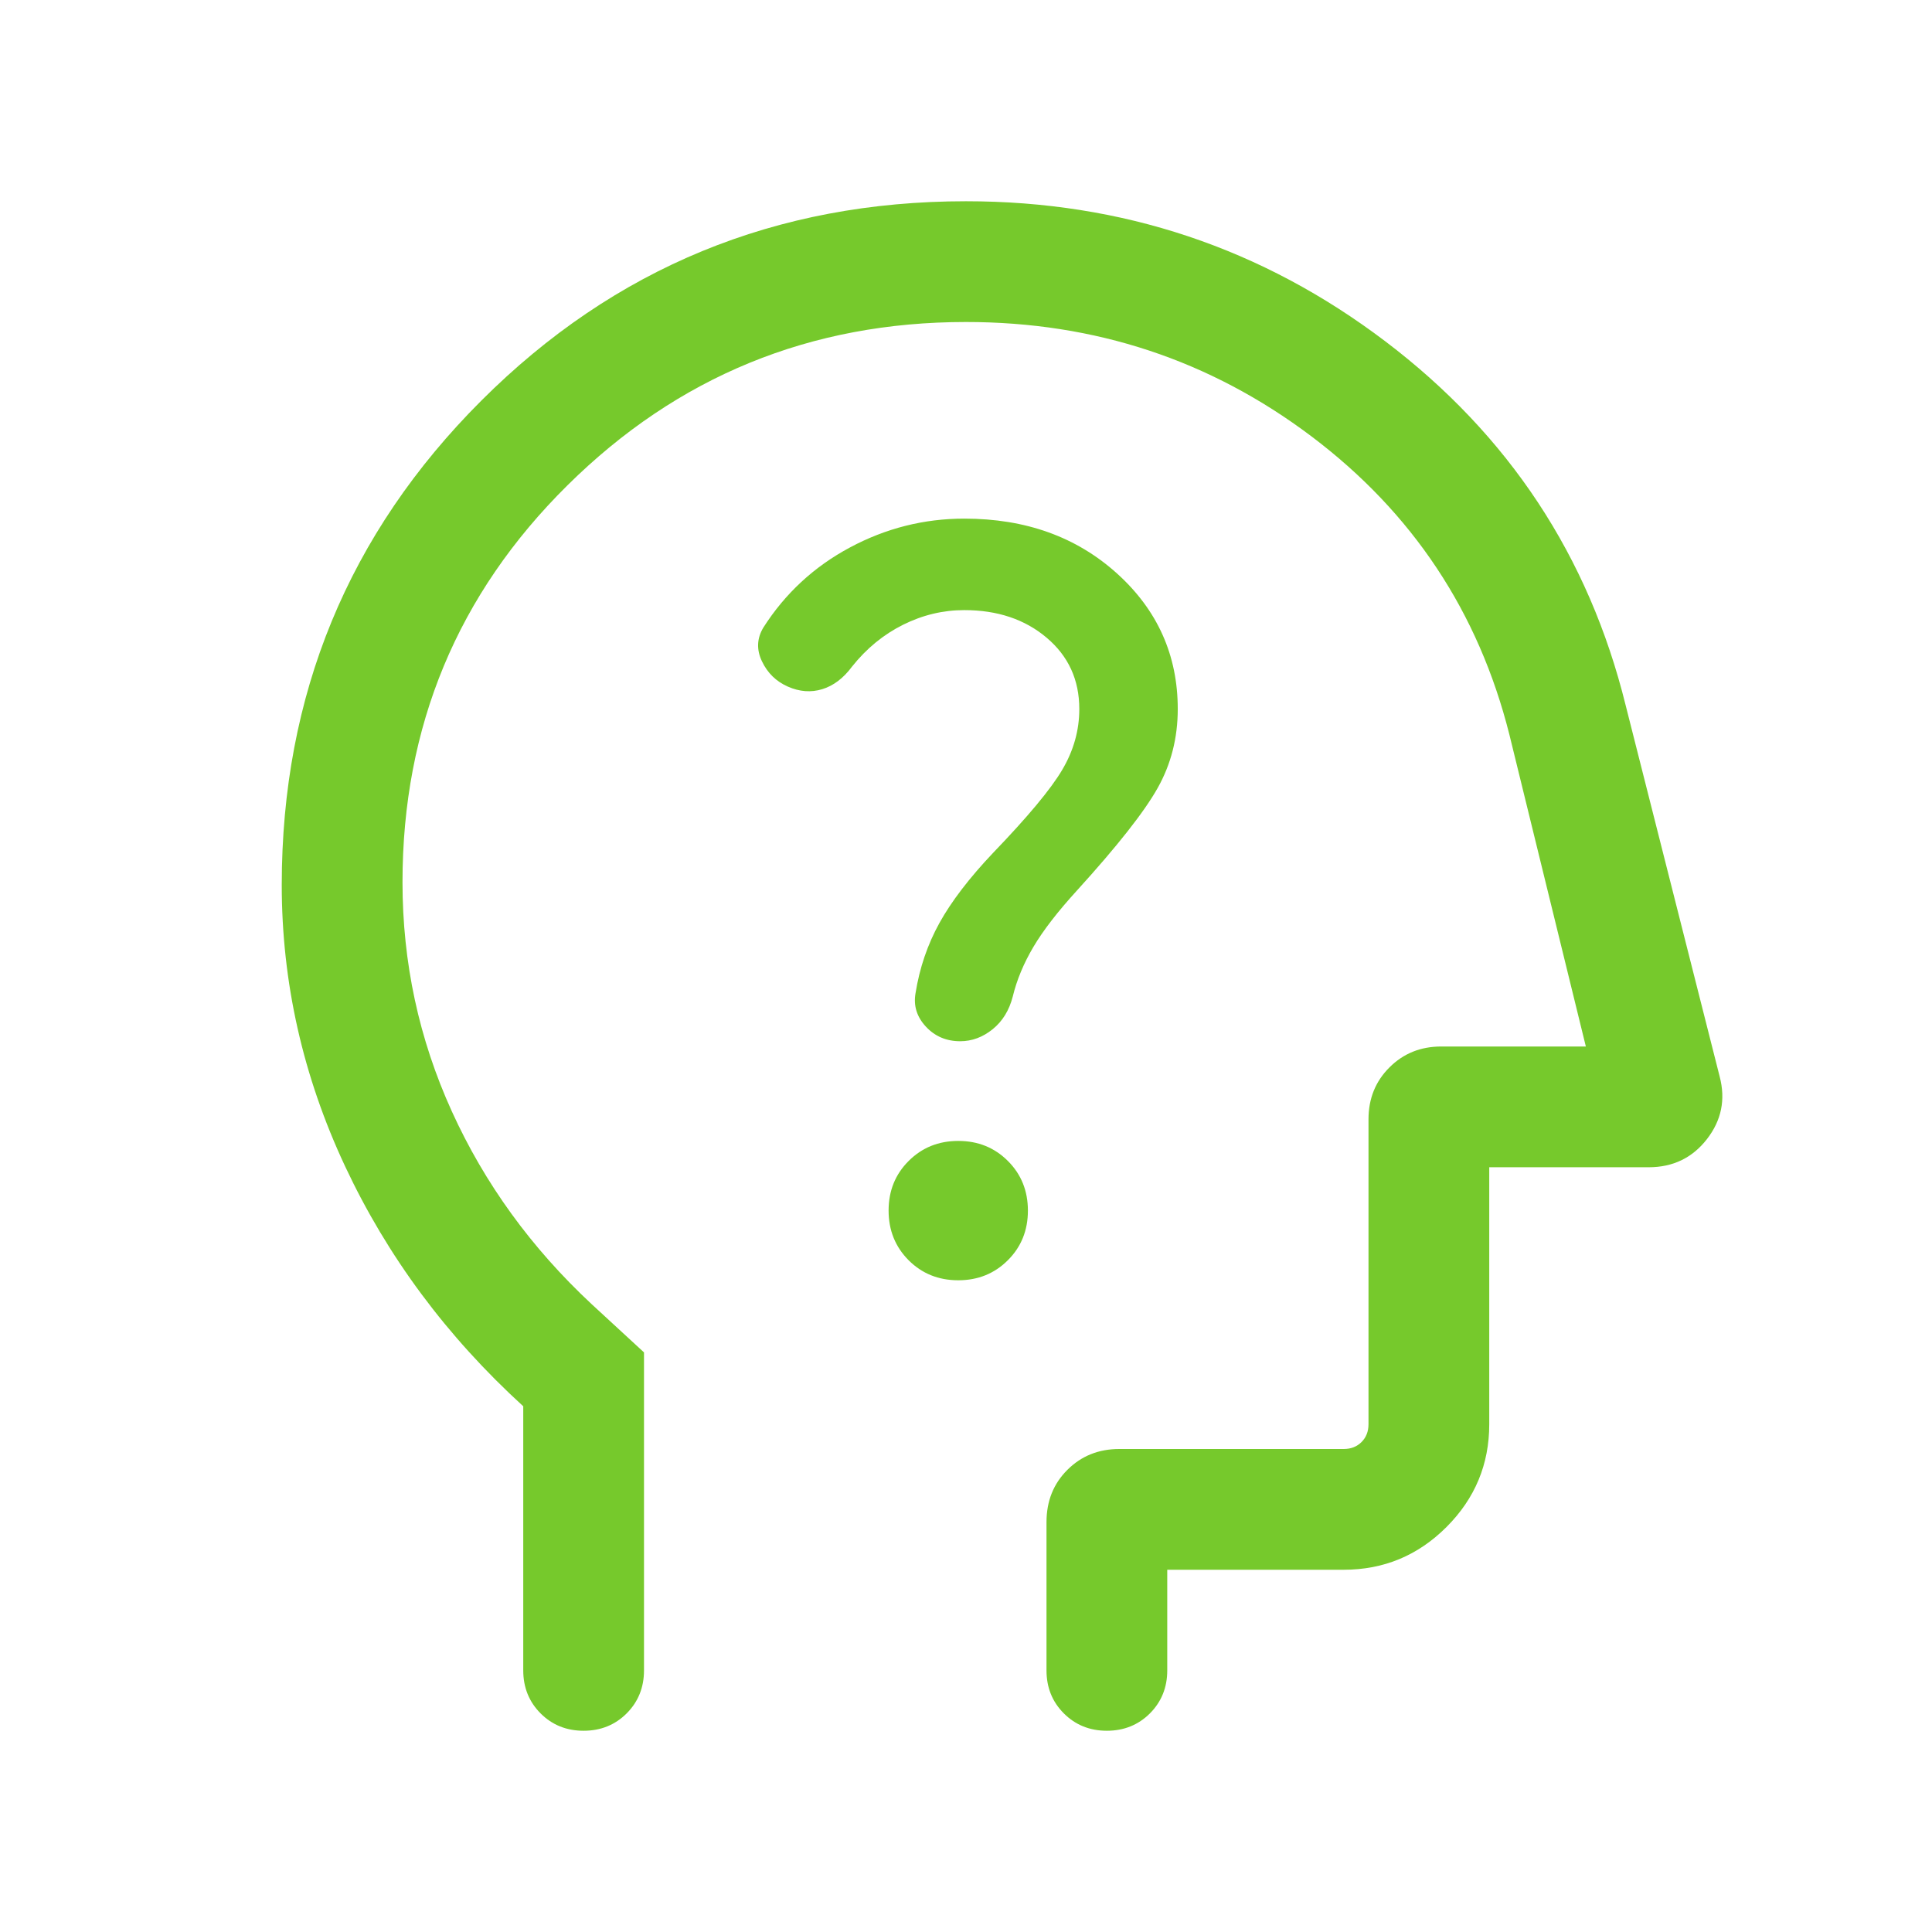 <svg width="48" height="48" viewBox="0 0 48 48" fill="none" xmlns="http://www.w3.org/2000/svg">
<g id="psychology_alt">
<mask id="mask0_226_9721" style="mask-type:alpha" maskUnits="userSpaceOnUse" x="0" y="0" width="48" height="48">
<rect id="Bounding box" width="48" height="48" fill="#D9D9D9"/>
</mask>
<g mask="url(#mask0_226_9721)">
<path id="psychology_alt_2" d="M13 34.938C11.1 33.205 9.625 31.218 8.575 28.979C7.525 26.739 7 24.408 7 21.986C7 17.268 8.653 13.257 11.958 9.954C15.264 6.651 19.278 5 24 5C27.885 5 31.358 6.161 34.421 8.483C37.484 10.805 39.473 13.817 40.388 17.519L42.725 26.748C42.875 27.319 42.769 27.836 42.408 28.302C42.046 28.767 41.564 29 40.961 29H37V35.385C37 36.379 36.646 37.23 35.938 37.938C35.23 38.646 34.379 39 33.385 39H29V41.5C29 41.925 28.856 42.281 28.569 42.569C28.281 42.856 27.924 43 27.499 43C27.074 43 26.718 42.856 26.431 42.569C26.143 42.281 26 41.925 26 41.5V37.817C26 37.295 26.173 36.862 26.52 36.517C26.866 36.172 27.296 36 27.808 36H33.385C33.564 36 33.712 35.942 33.827 35.827C33.942 35.712 34 35.564 34 35.385V27.808C34 27.296 34.173 26.866 34.52 26.52C34.866 26.173 35.295 26 35.808 26H39.4L37.5 18.25C36.733 15.204 35.093 12.734 32.581 10.84C30.068 8.947 27.208 8 24 8C20.133 8 16.833 9.352 14.1 12.056C11.367 14.759 10 18.047 10 21.919C10 23.916 10.408 25.813 11.225 27.61C12.042 29.407 13.2 31.004 14.7 32.402L16 33.6V41.5C16 41.925 15.856 42.281 15.569 42.569C15.281 42.856 14.925 43 14.499 43C14.074 43 13.718 42.856 13.431 42.569C13.144 42.281 13 41.925 13 41.5V34.938ZM23.807 31.808C24.297 31.808 24.708 31.642 25.04 31.31C25.372 30.979 25.538 30.568 25.538 30.078C25.538 29.587 25.373 29.176 25.041 28.844C24.709 28.512 24.299 28.346 23.808 28.346C23.318 28.346 22.907 28.512 22.575 28.844C22.243 29.175 22.077 29.586 22.077 30.076C22.077 30.566 22.243 30.977 22.574 31.31C22.906 31.642 23.317 31.808 23.807 31.808ZM23.956 15.158C24.78 15.158 25.463 15.386 26.004 15.844C26.545 16.301 26.815 16.891 26.815 17.615C26.815 18.144 26.674 18.648 26.39 19.127C26.107 19.607 25.536 20.292 24.677 21.185C24.082 21.813 23.637 22.395 23.34 22.931C23.044 23.467 22.846 24.049 22.746 24.677C22.692 24.987 22.778 25.264 23.003 25.506C23.227 25.748 23.512 25.869 23.856 25.869C24.147 25.869 24.415 25.77 24.662 25.571C24.908 25.372 25.074 25.101 25.162 24.758C25.262 24.345 25.433 23.934 25.675 23.525C25.917 23.116 26.278 22.649 26.758 22.123C27.76 21.02 28.428 20.172 28.761 19.579C29.095 18.985 29.261 18.331 29.261 17.615C29.261 16.279 28.758 15.157 27.752 14.248C26.745 13.339 25.481 12.885 23.958 12.885C22.956 12.885 22.008 13.124 21.116 13.602C20.223 14.08 19.506 14.744 18.965 15.592C18.804 15.861 18.792 16.141 18.931 16.431C19.069 16.721 19.283 16.93 19.573 17.058C19.863 17.186 20.147 17.208 20.427 17.123C20.706 17.038 20.954 16.851 21.169 16.561C21.528 16.11 21.951 15.764 22.438 15.521C22.925 15.279 23.431 15.158 23.956 15.158Z" fill="#76C92C"/>
</g>
</g>
</svg>
